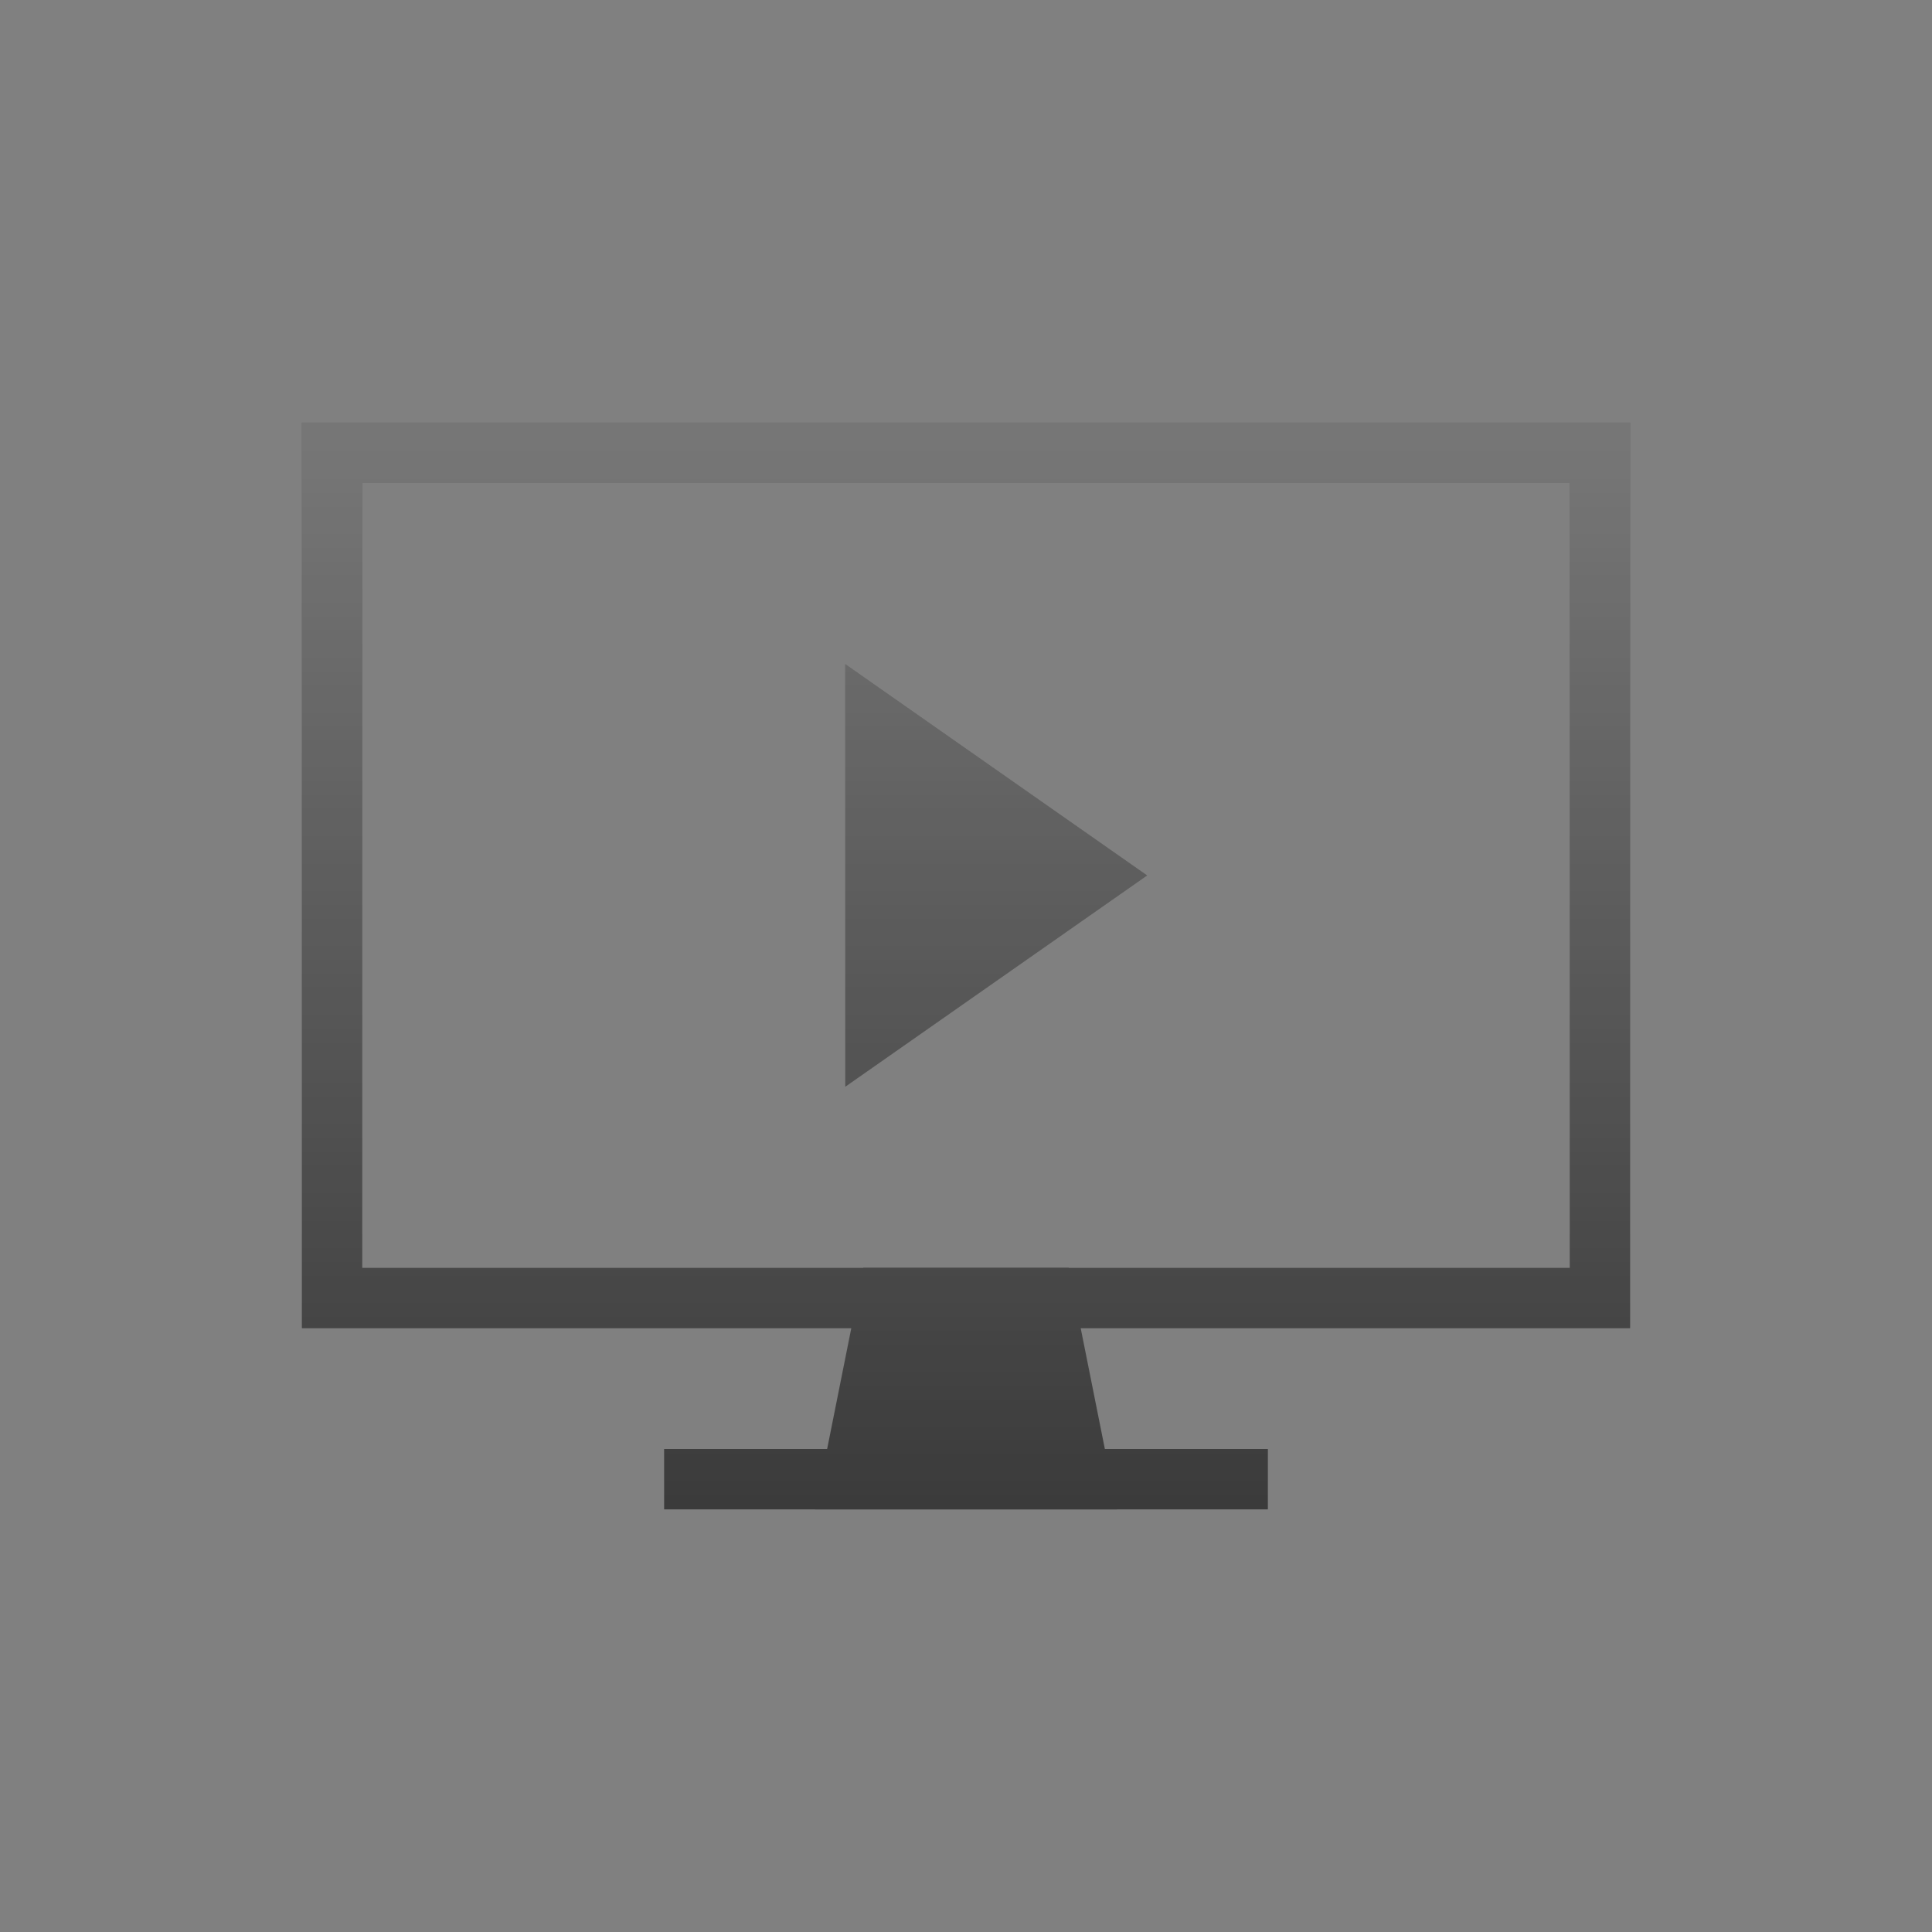 <?xml version="1.0" encoding="utf-8"?>
<!-- Generator: Adobe Illustrator 21.0.0, SVG Export Plug-In . SVG Version: 6.00 Build 0)  -->
<svg version="1.1" id="圖層_1" xmlns="http://www.w3.org/2000/svg" xmlns:xlink="http://www.w3.org/1999/xlink" x="0px" y="0px"
	 width="32px" height="32px" viewBox="0 0 32 32" style="enable-background:new 0 0 32 32;" xml:space="preserve">
<rect x="0" y="0" width="32" height="32" fill="#808080" stroke="none"/>
<style type="text/css">
	.st0{opacity:0.2;fill:none;}
	.st1{fill:#3B3B3B;}
	.st2{fill:url(#SVGID_1_);}
	.st3{fill:url(#SVGID_2_);}
</style>
<g>
	<rect class="st0" width="32" height="32"/>
	<g>
		<polygon class="st1" points="18.5,25 13.5,25 14.3,21 17.7,21 		"/>
		<g>
			<rect x="11" y="24" class="st1" width="10" height="1"/>
		</g>
		<polygon class="st1" points="14,18 14,11 19,14.5 		"/>
		<path class="st1" d="M26,8v13H6V8H26 M27,7h-1H6H5v1v13v1h1h20h1v-1V8V7L27,7z"/>
	</g>
	<g>
		<linearGradient id="SVGID_1_" gradientUnits="userSpaceOnUse" x1="16.5" y1="7.479" x2="16.5" y2="24.883">
			<stop  offset="0" style="stop-color:#FFFFFF;stop-opacity:0.3"/>
			<stop  offset="1" style="stop-color:#FFFFFF;stop-opacity:0"/>
		</linearGradient>
		<polygon class="st2" points="14,11 14,18 19,14.5 		"/>
		<linearGradient id="SVGID_2_" gradientUnits="userSpaceOnUse" x1="16" y1="7.479" x2="16" y2="24.883">
			<stop  offset="0" style="stop-color:#FFFFFF;stop-opacity:0.3"/>
			<stop  offset="1" style="stop-color:#FFFFFF;stop-opacity:0"/>
		</linearGradient>
		<path class="st3" d="M26,7H6H5v1v13v1h1h8.1l-0.4,2H11v1h2.5h5H21v-1h-2.7l-0.4-2H26h1v-1V8V7H26z M26,21h-8.3h-3.4H6V8h20V21z"/>
	</g>
</g>
</svg>
